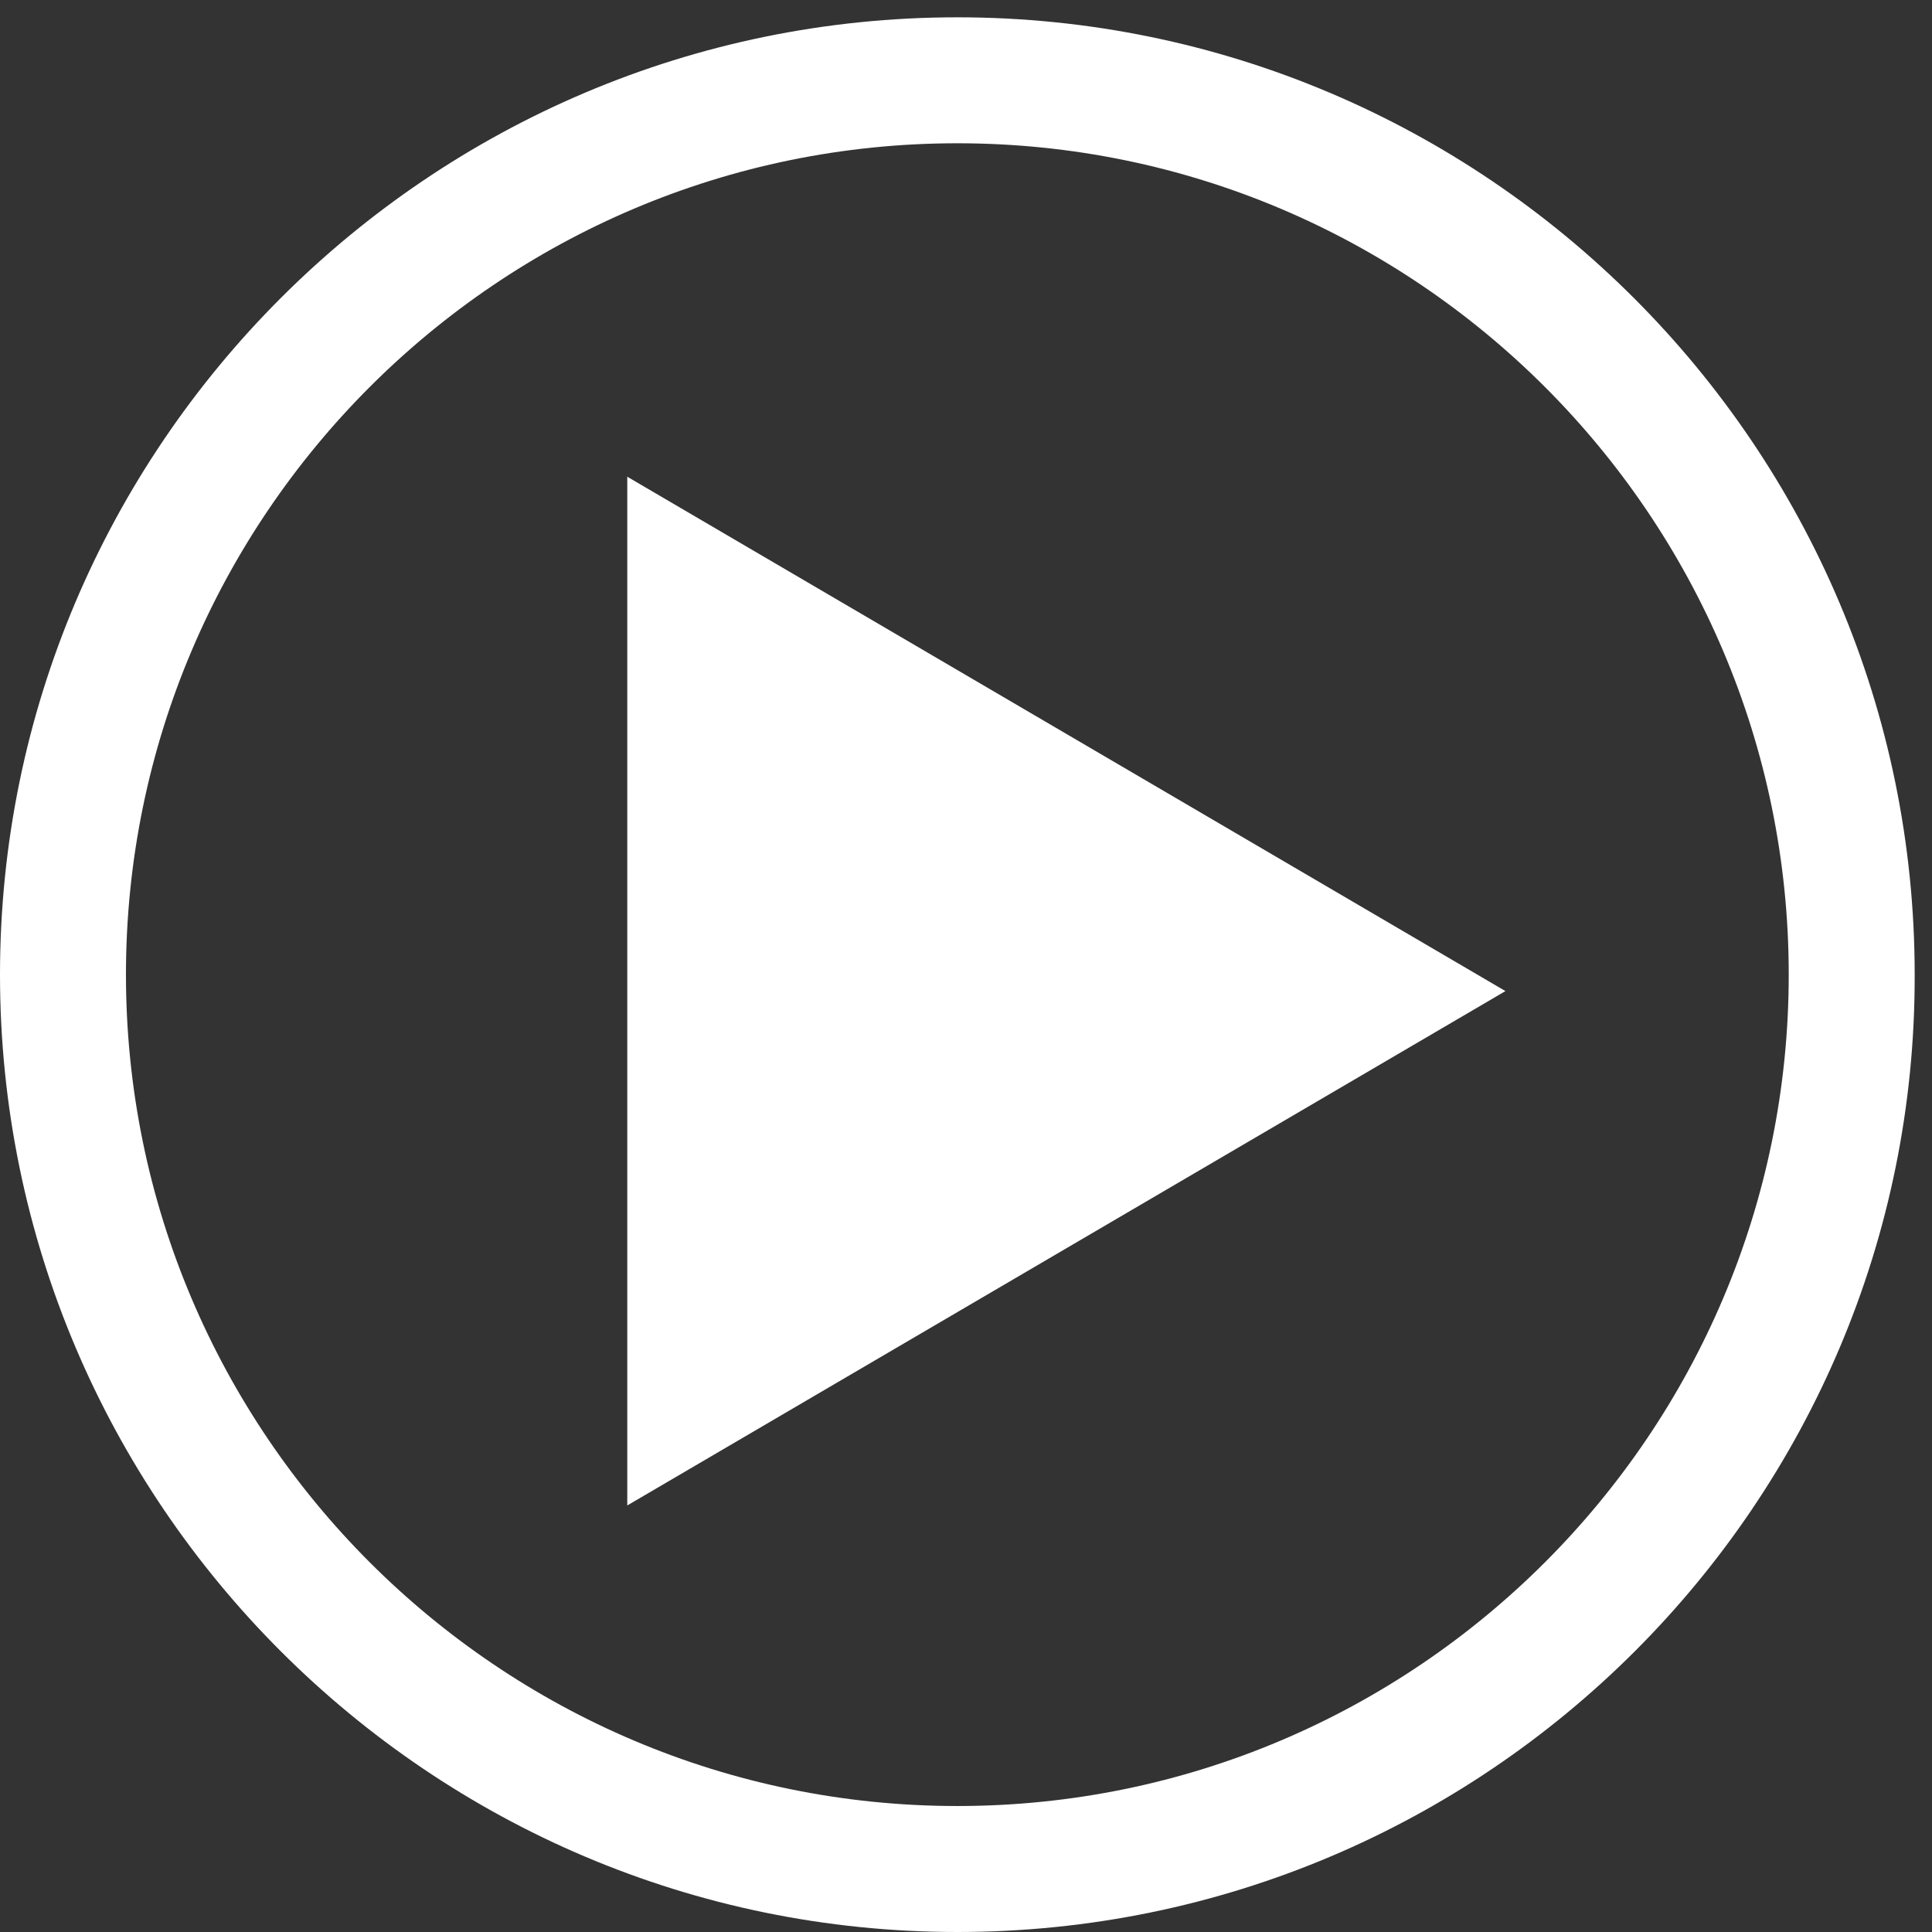 <?xml version="1.0" encoding="UTF-8" standalone="no"?>
<svg width="77px" height="77px" viewBox="0 0 77 77" version="1.1" xmlns="http://www.w3.org/2000/svg" xmlns:xlink="http://www.w3.org/1999/xlink" xmlns:sketch="http://www.bohemiancoding.com/sketch/ns">
    <rect x="0" y="0" width="77" height="77" fill="#333333" stroke="none"/>
    <!-- Generator: Sketch 3.4.4 (17249) - http://www.bohemiancoding.com/sketch -->
    <title>Play Button</title>
    <desc>Created with Sketch.</desc>
    <defs></defs>
    <g id="Page-1" stroke="none" stroke-width="1" fill="none" fill-rule="evenodd" sketch:type="MSPage">
        <g id="Music-Player" sketch:type="MSArtboardGroup" transform="translate(-262, -131)" fill="#FFFFFF">
            <g id="MUSICPLAYER-Copy" sketch:type="MSLayerGroup" transform="translate(50, 116)">
                <g id="Play-Button" transform="translate(212, 15)" sketch:type="MSShapeGroup">
                    <path d="M25,60 L25,19 L60,39.5 L25,60 Z" id="Play"></path>
                    <path d="M38.155,5.71 C19.881,5.71 5.02,20.57 5.02,38.845 C5.02,57.119 19.881,71.979 38.155,71.979 C56.429,71.979 71.29,57.119 71.29,38.845 C71.29,20.57 56.429,5.71 38.155,5.71 M38.155,77 C17.12,77 0,59.88 0,38.845 C0,17.809 17.12,0.69 38.155,0.69 C59.19,0.69 76.31,17.809 76.31,38.845 C76.36,59.88 59.241,77 38.155,77" id="Fill-1"></path>
                </g>
            </g>
        </g>
    </g>
</svg>
